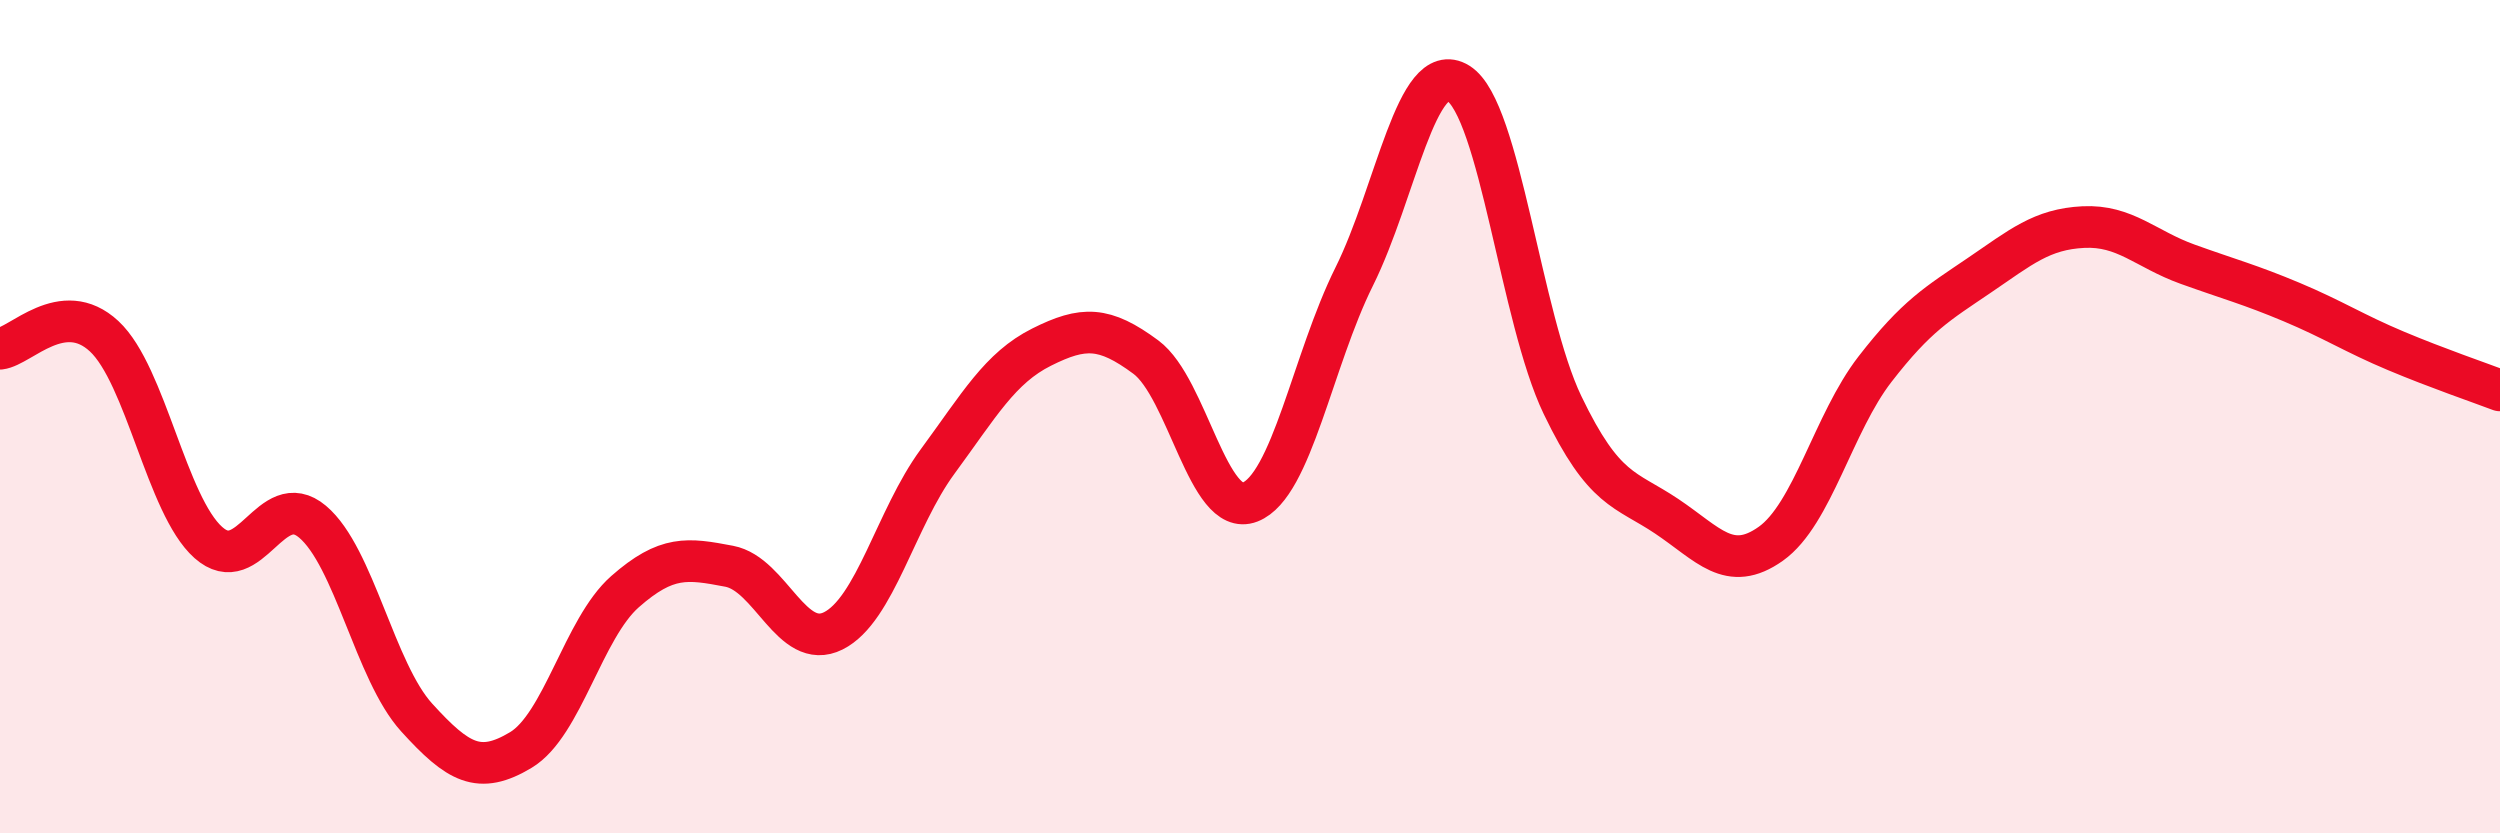 
    <svg width="60" height="20" viewBox="0 0 60 20" xmlns="http://www.w3.org/2000/svg">
      <path
        d="M 0,8.37 C 0.5,8.31 1.5,7.14 2.5,8.07 C 3.5,9 4,12.13 5,13.02 C 6,13.91 6.5,11.68 7.5,12.52 C 8.5,13.36 9,16.12 10,17.22 C 11,18.32 11.5,18.6 12.5,18 C 13.5,17.4 14,15.08 15,14.2 C 16,13.32 16.5,13.4 17.5,13.59 C 18.5,13.78 19,15.64 20,15.14 C 21,14.64 21.5,12.44 22.5,11.08 C 23.5,9.72 24,8.83 25,8.33 C 26,7.83 26.5,7.83 27.5,8.57 C 28.5,9.31 29,12.44 30,12.05 C 31,11.66 31.5,8.65 32.5,6.64 C 33.5,4.63 34,1.38 35,2 C 36,2.62 36.5,7.64 37.5,9.72 C 38.5,11.8 39,11.72 40,12.39 C 41,13.06 41.5,13.76 42.5,13.05 C 43.5,12.34 44,10.15 45,8.86 C 46,7.57 46.5,7.29 47.5,6.61 C 48.5,5.93 49,5.5 50,5.45 C 51,5.4 51.5,5.98 52.5,6.34 C 53.5,6.7 54,6.83 55,7.25 C 56,7.67 56.5,8 57.5,8.42 C 58.5,8.84 59.5,9.18 60,9.37L60 20L0 20Z"
        fill="#EB0A25"
        opacity="0.1"
        stroke-linecap="round"
        stroke-linejoin="round"
      />
      <path
        d="M 0,8.37 C 0.5,8.31 1.5,7.14 2.5,8.07 C 3.5,9 4,12.13 5,13.02 C 6,13.91 6.5,11.68 7.5,12.52 C 8.5,13.36 9,16.12 10,17.22 C 11,18.32 11.5,18.6 12.5,18 C 13.5,17.4 14,15.08 15,14.2 C 16,13.32 16.5,13.4 17.5,13.59 C 18.5,13.78 19,15.64 20,15.14 C 21,14.64 21.5,12.44 22.5,11.08 C 23.5,9.72 24,8.83 25,8.33 C 26,7.83 26.5,7.83 27.5,8.57 C 28.5,9.31 29,12.44 30,12.05 C 31,11.66 31.5,8.65 32.5,6.64 C 33.5,4.63 34,1.38 35,2 C 36,2.62 36.5,7.64 37.5,9.72 C 38.5,11.8 39,11.72 40,12.39 C 41,13.06 41.5,13.76 42.5,13.05 C 43.5,12.34 44,10.15 45,8.86 C 46,7.57 46.5,7.29 47.5,6.61 C 48.5,5.93 49,5.5 50,5.45 C 51,5.4 51.5,5.98 52.5,6.34 C 53.5,6.7 54,6.83 55,7.25 C 56,7.67 56.5,8 57.5,8.42 C 58.5,8.84 59.5,9.18 60,9.37"
        stroke="#EB0A25"
        stroke-width="1"
        fill="none"
        stroke-linecap="round"
        stroke-linejoin="round"
      />
    </svg>
  